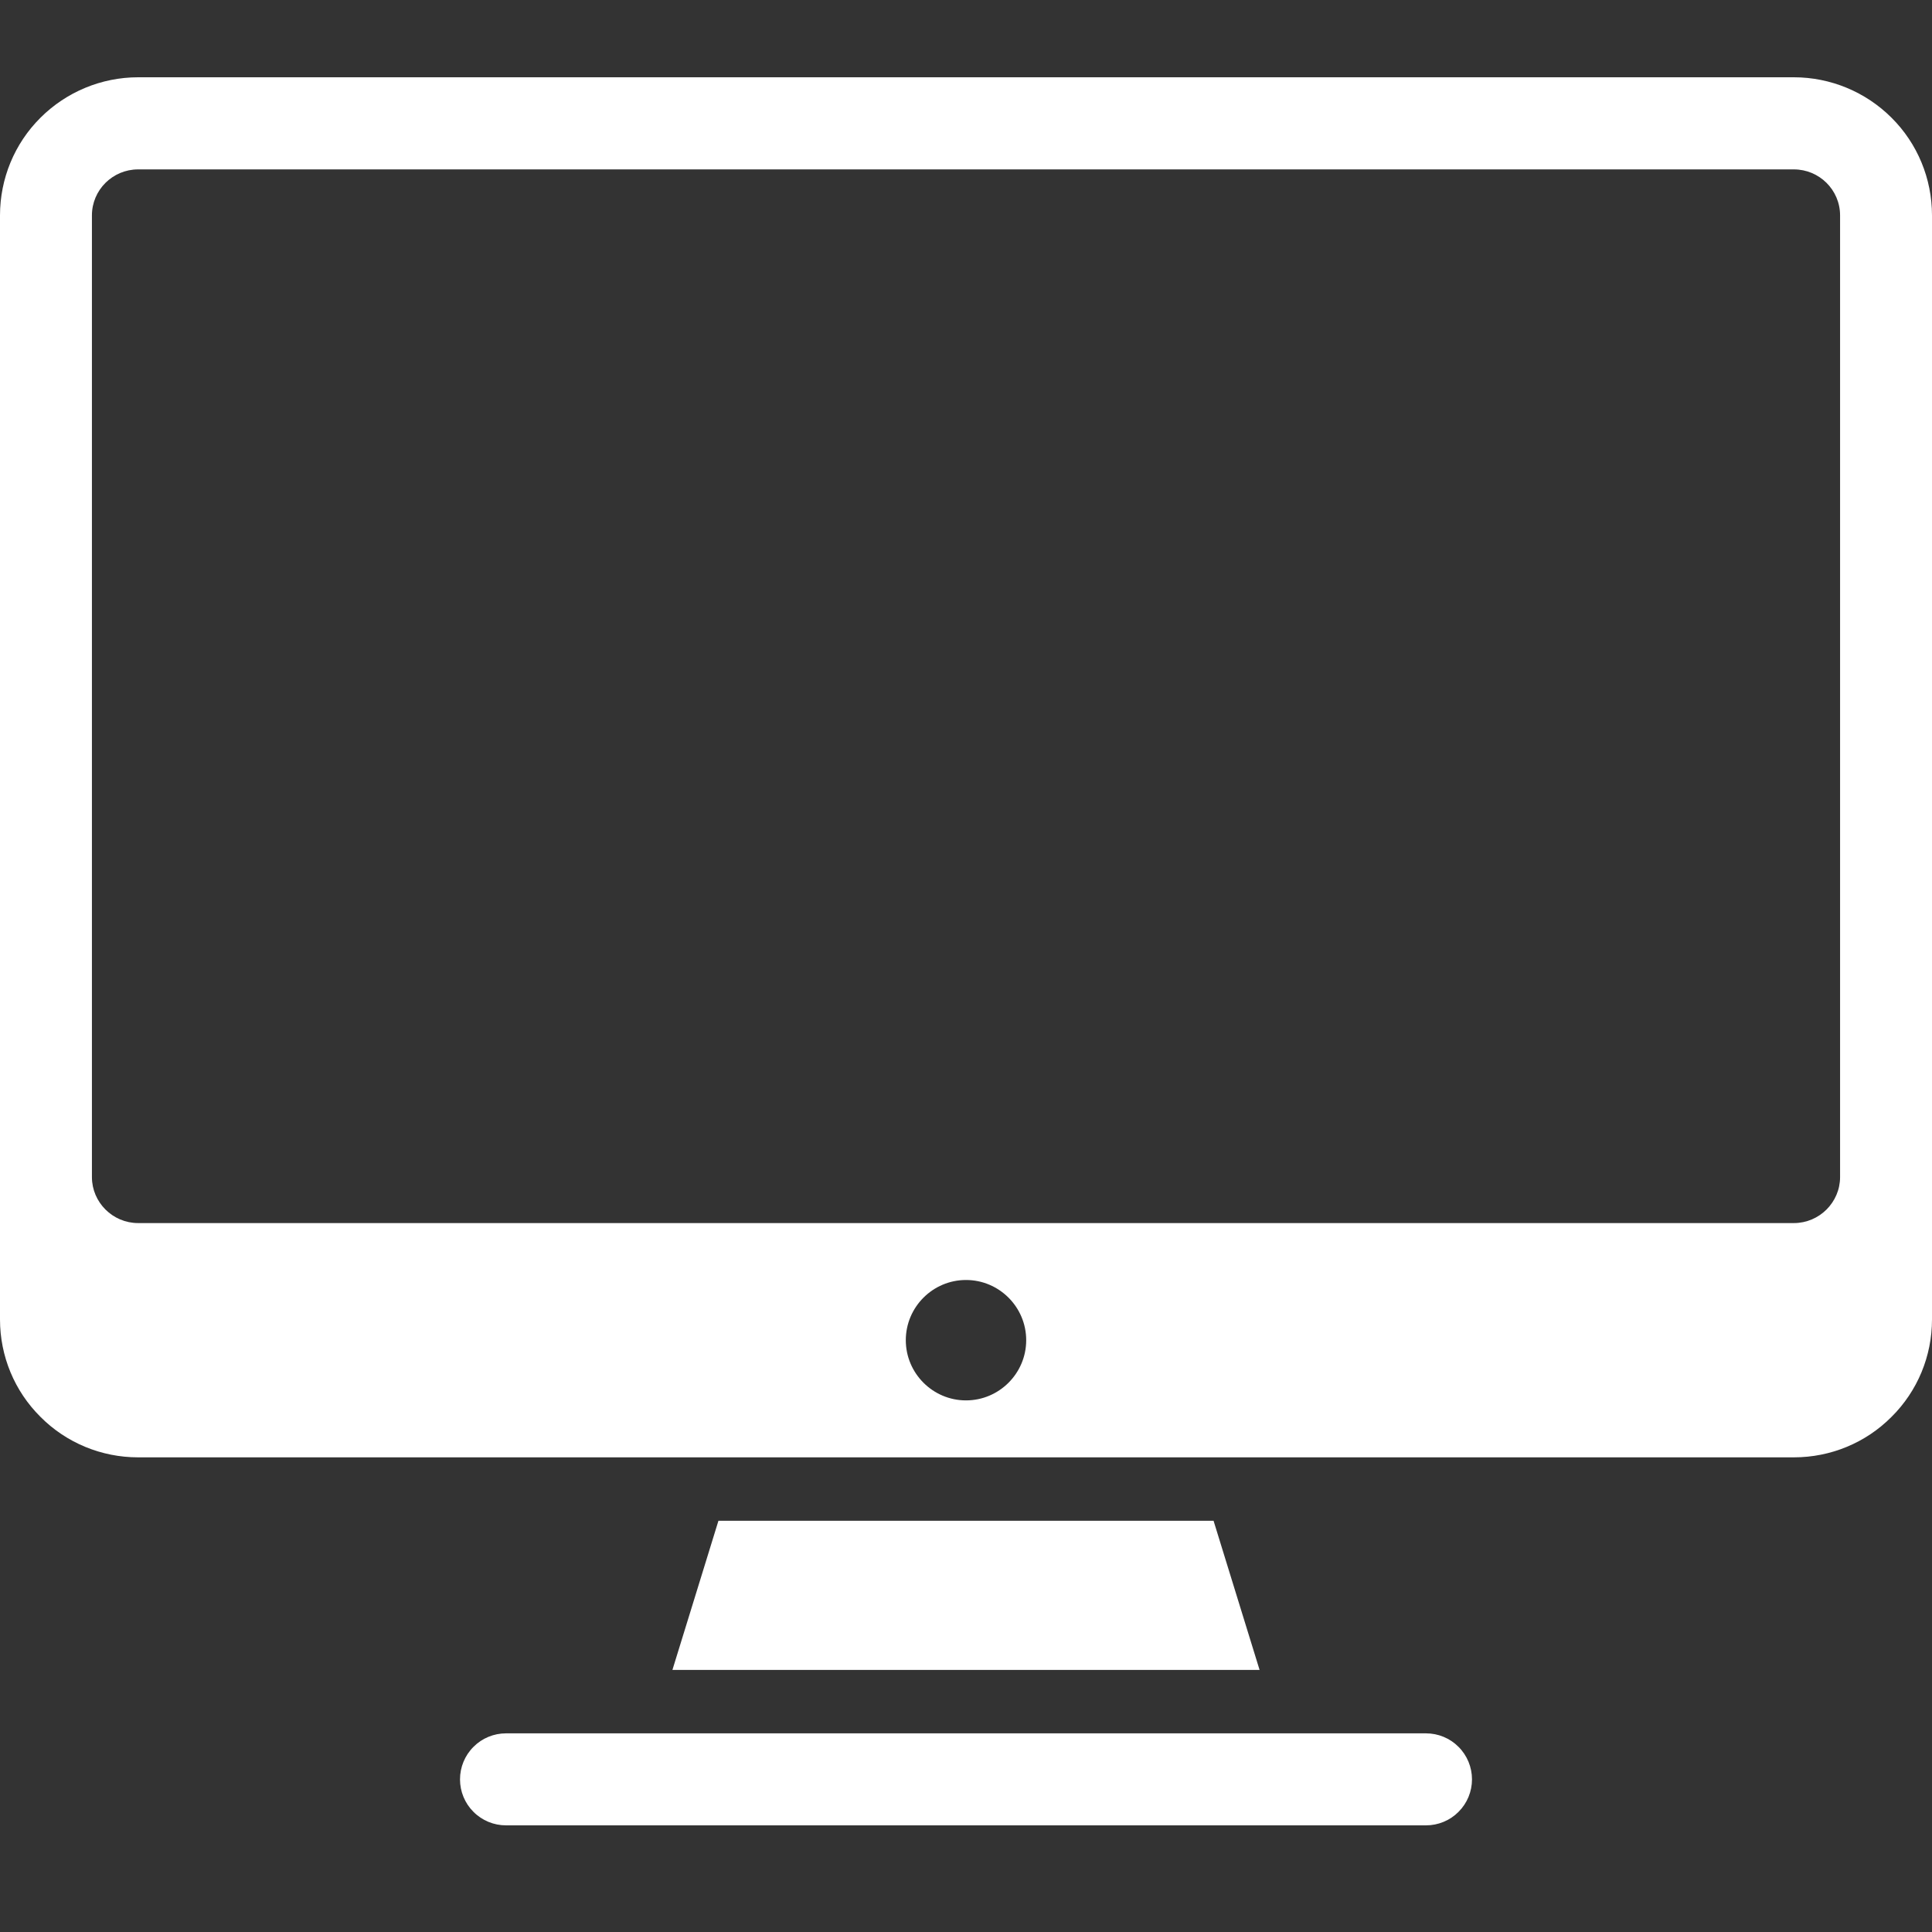 <svg width="50" height="50" viewBox="0 0 50 50" fill="none" xmlns="http://www.w3.org/2000/svg">
<rect x="0" y="0" width="50" height="50" fill="#333333" stroke="none"/>
<path fill-rule="evenodd" clip-rule="evenodd" d="M38.095 46.05C38.095 45.734 37.97 45.431 37.746 45.208C37.524 44.984 37.22 44.859 36.905 44.859H13.095C12.78 44.859 12.476 44.984 12.254 45.208C12.03 45.431 11.905 45.734 11.905 46.05C11.905 46.365 12.03 46.669 12.254 46.891C12.476 47.115 12.78 47.24 13.095 47.24H36.905C37.22 47.24 37.524 47.115 37.746 46.891C37.97 46.669 38.095 46.365 38.095 46.05Z" fill="white"/>
<path fill-rule="evenodd" clip-rule="evenodd" d="M31.407 39.358L32.598 43.218H17.402L18.593 39.358H31.407Z" fill="white"/>
<path fill-rule="evenodd" clip-rule="evenodd" d="M48.953 3.047C48.284 2.379 47.374 2 46.426 2H3.574C2.626 2 1.716 2.379 1.047 3.047C0.374 3.716 0 4.626 0 5.574V34.147C0 35.095 0.374 36 1.047 36.668C1.716 37.342 2.626 37.716 3.574 37.716H46.426C47.374 37.716 48.284 37.342 48.953 36.668C49.626 36 50 35.095 50 34.147V5.574C50 4.626 49.626 3.716 48.953 3.047ZM25 36.242C24.142 36.242 23.442 35.542 23.442 34.684C23.442 33.826 24.142 33.126 25 33.126C25.858 33.126 26.558 33.826 26.558 34.684C26.558 35.542 25.858 36.242 25 36.242ZM47.621 30.463C47.621 31.116 47.084 31.653 46.426 31.653H3.574C2.916 31.653 2.379 31.116 2.379 30.463V5.574C2.379 4.916 2.916 4.384 3.574 4.384H46.426C47.084 4.384 47.621 4.916 47.621 5.574V30.463Z" fill="white"/>
</svg>
